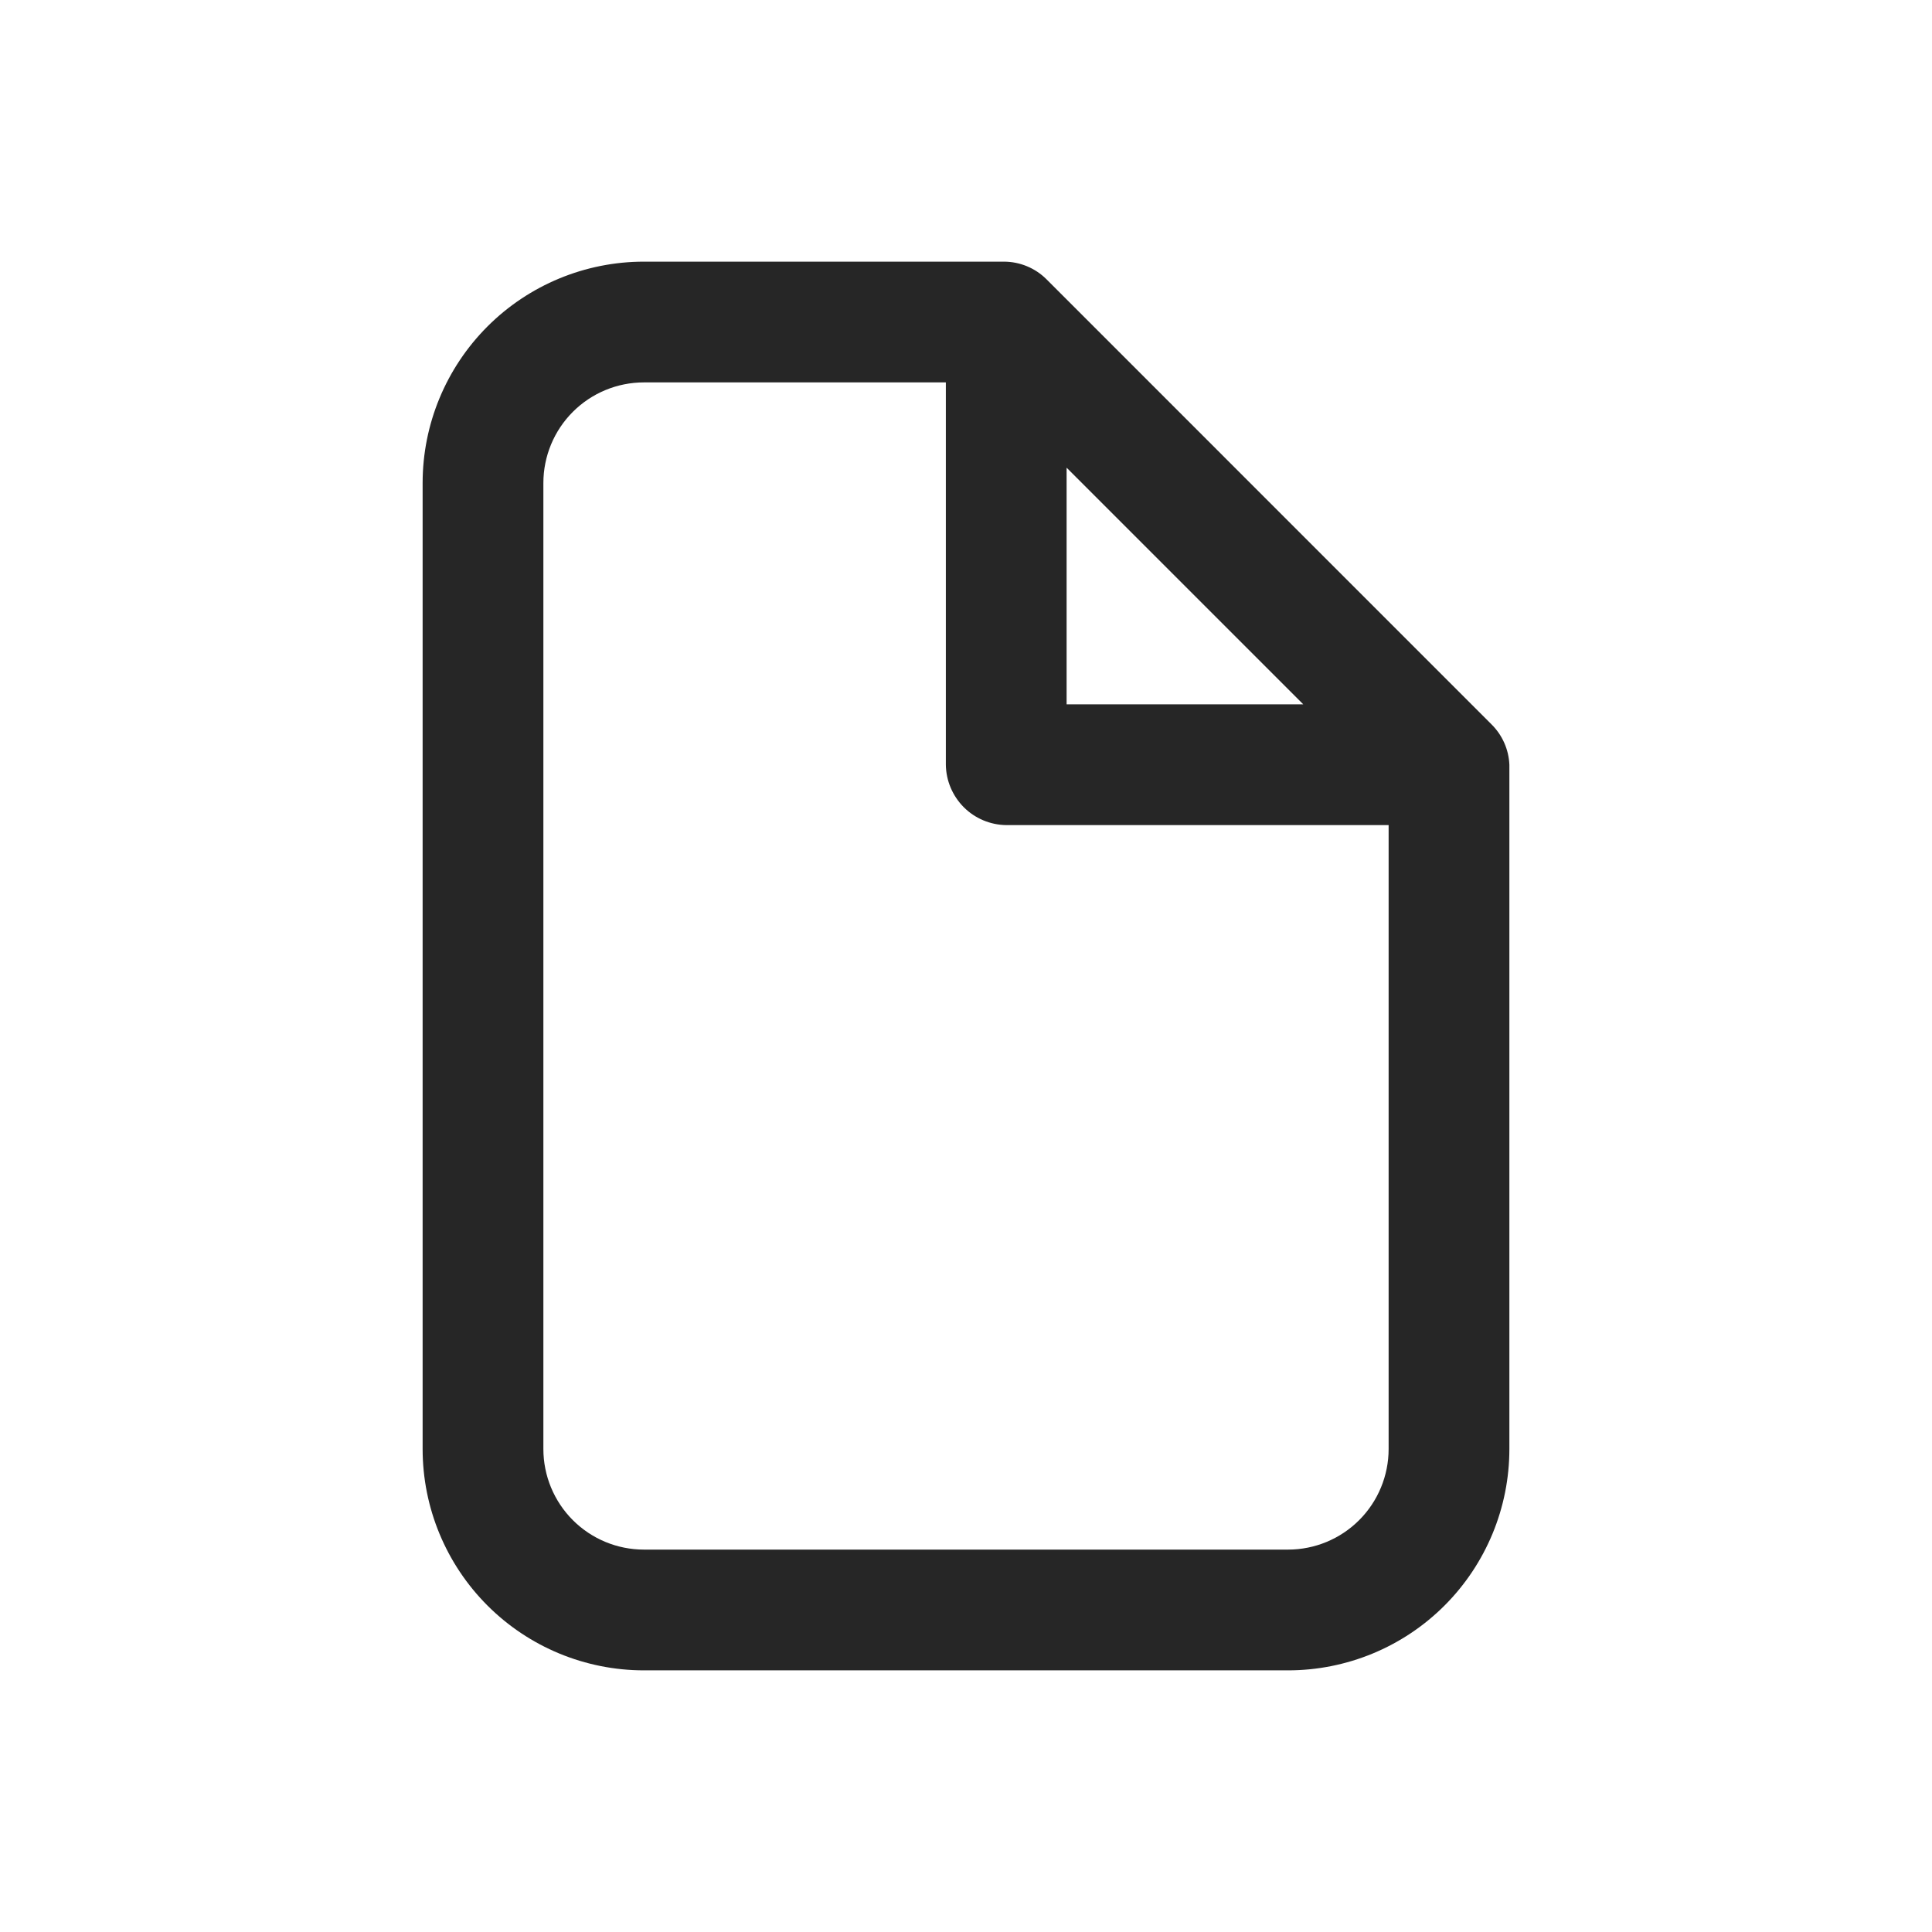 <svg width="28" height="28" viewBox="0 0 28 28" fill="none" xmlns="http://www.w3.org/2000/svg">
<path d="M21.618 10.5L15.167 4.048C15.003 3.884 14.78 3.792 14.548 3.792H9.333C8.482 3.792 7.666 4.13 7.065 4.731C6.463 5.333 6.125 6.149 6.125 7V21C6.125 21.851 6.463 22.667 7.065 23.269C7.666 23.87 8.482 24.208 9.333 24.208H18.667C19.518 24.208 20.334 23.87 20.935 23.269C21.537 22.667 21.875 21.851 21.875 21V11.083C21.866 10.864 21.774 10.655 21.618 10.5ZM15.458 6.778L18.888 10.208H15.458V6.778ZM18.667 22.458H9.333C8.947 22.458 8.576 22.305 8.302 22.031C8.029 21.758 7.875 21.387 7.875 21V7C7.875 6.613 8.029 6.242 8.302 5.969C8.576 5.695 8.947 5.542 9.333 5.542H13.708V11.083C13.711 11.315 13.805 11.535 13.968 11.699C14.131 11.862 14.352 11.955 14.583 11.958H20.125V21C20.125 21.387 19.971 21.758 19.698 22.031C19.424 22.305 19.053 22.458 18.667 22.458Z" fill="#262626"/>
</svg>

